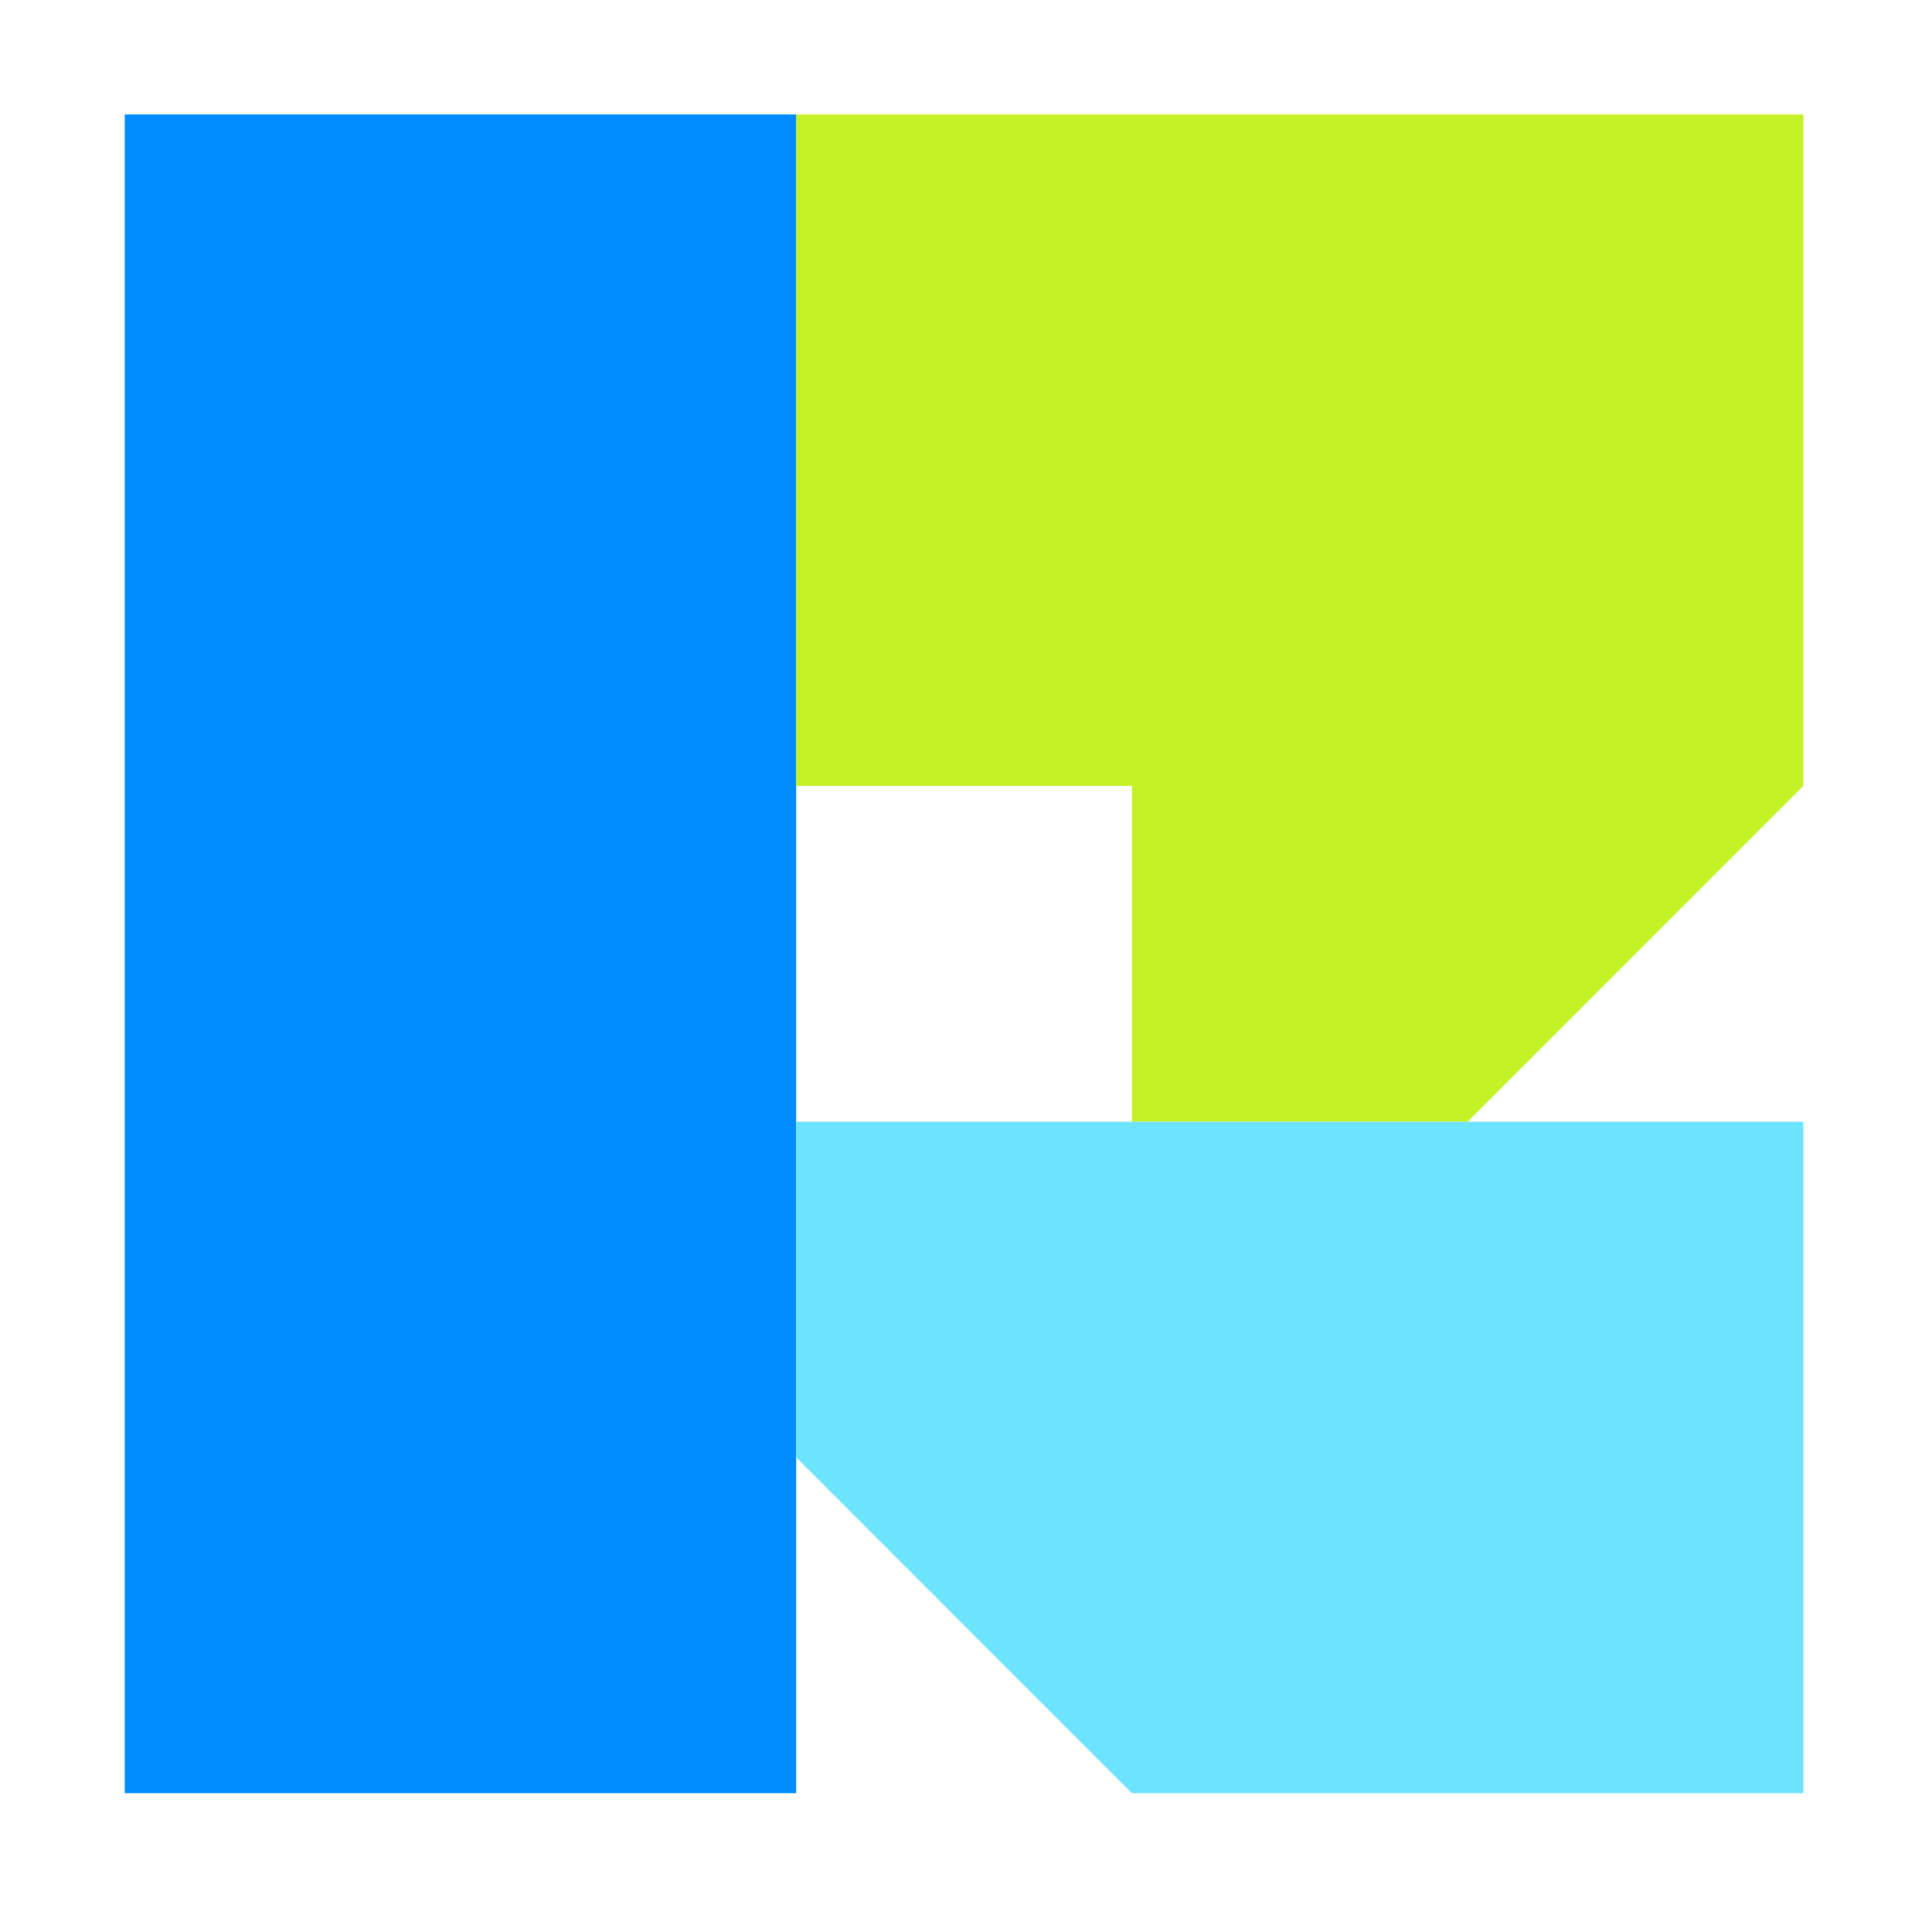 <?xml version="1.0" encoding="UTF-8" standalone="no"?>
<!DOCTYPE svg PUBLIC "-//W3C//DTD SVG 1.1//EN" "http://www.w3.org/Graphics/SVG/1.1/DTD/svg11.dtd">
<svg width="100%" height="100%" viewBox="528 528 1200 1200" version="1.1" xmlns="http://www.w3.org/2000/svg" xmlns:xlink="http://www.w3.org/1999/xlink" xml:space="preserve" xmlns:serif="http://www.serif.com/" style="fill-rule:evenodd;clip-rule:evenodd;stroke-linejoin:round;stroke-miterlimit:2;">
    <g transform="matrix(1,0,0,1,-7369,-36818)">
        <g id="Artboard20" transform="matrix(1,0,0,1,-0.138,-0.247)">
            <rect x="7369.14" y="36818.2" width="2256.26" height="2256.26" style="fill:none;"/>
            <g transform="matrix(1.756,-9.63332e-17,2.64075e-16,1.756,-189.081,-12196.7)">
                <path d="M4649.03,28254L4649.03,28847.8L4886.53,28847.8L4886.53,28254L4649.03,28254Z" style="fill:rgb(0,139,255);"/>
            </g>
            <g transform="matrix(1.756,-9.63332e-17,2.64075e-16,1.756,-189.081,-12196.7)">
                <path d="M5242.78,28254L4886.53,28254L4886.53,28491.5L5005.28,28491.5L5005.28,28610.3L5124.03,28610.3L5242.78,28491.5L5242.78,28254Z" style="fill:rgb(196,241,40);"/>
            </g>
            <g transform="matrix(1.756,-9.63332e-17,2.64075e-16,1.756,-189.081,-12196.7)">
                <path d="M5005.28,28847.8L5242.78,28847.8L5242.78,28610.3L4886.53,28610.3L4886.53,28729L5005.28,28847.8Z" style="fill:rgb(109,228,255);"/>
            </g>
        </g>
    </g>
</svg>
